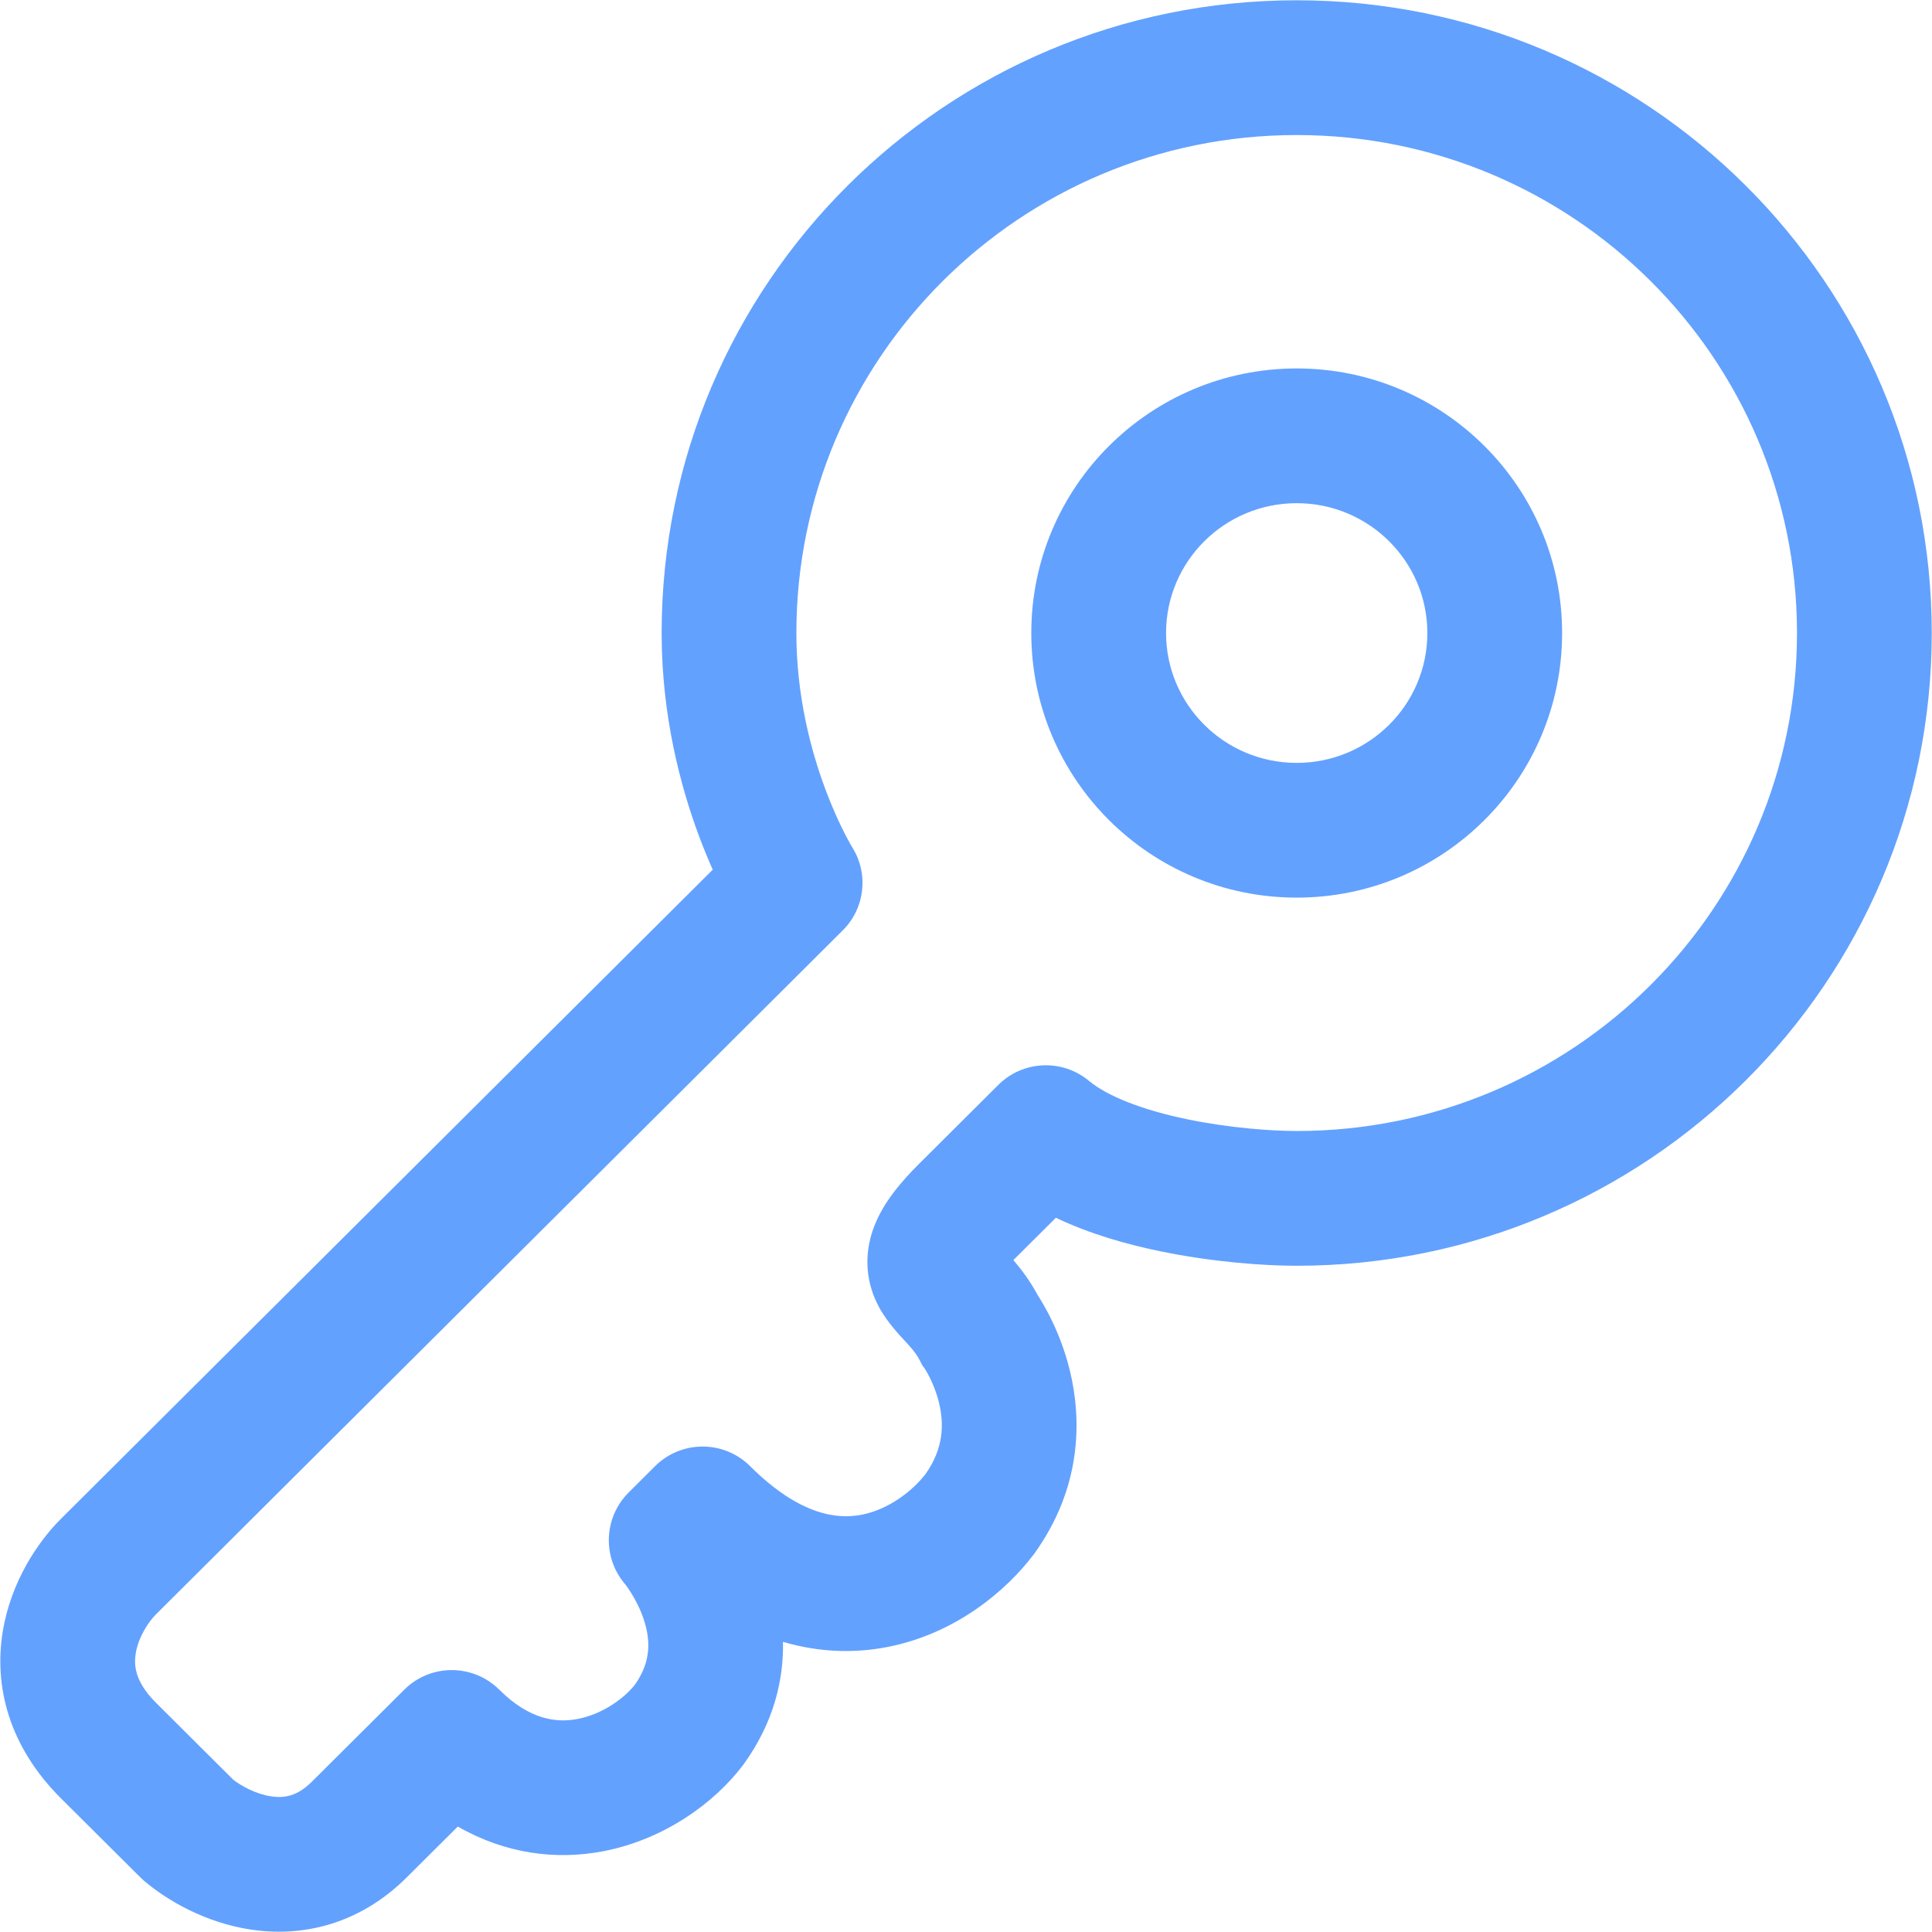 <svg xmlns="http://www.w3.org/2000/svg" width="69" height="69" viewBox="0 0 69 69" fill="none"><g clip-path="url(#clip0_3536_303)"><path fill-rule="evenodd" clip-rule="evenodd" d="M46.311 13.159C41.085 13.159 36.832 17.38 36.832 22.608C36.832 27.837 41.085 32.058 46.311 32.058C51.537 32.058 55.79 27.837 55.79 22.608C55.79 17.38 51.537 13.159 46.311 13.159ZM41.645 22.608C41.645 20.057 43.725 17.971 46.311 17.971C48.897 17.971 50.977 20.057 50.977 22.608C50.977 25.16 48.897 27.246 46.311 27.246C43.725 27.246 41.645 25.16 41.645 22.608Z" fill="#63A1FE"></path><path fill-rule="evenodd" clip-rule="evenodd" d="M26.577 62.984C27.645 61.495 27.989 59.983 27.964 58.637C29.222 59.008 30.467 59.054 31.659 58.828C34.124 58.36 35.949 56.802 36.916 55.517L36.933 55.494L36.95 55.472C38.635 53.122 38.631 50.716 38.219 48.99C38.017 48.144 37.717 47.449 37.468 46.963C37.342 46.718 37.225 46.518 37.135 46.372C37.111 46.334 37.088 46.299 37.068 46.267C36.783 45.736 36.462 45.318 36.192 45.003L36.221 44.974L37.71 43.491C38.934 44.077 40.263 44.446 41.426 44.686C43.305 45.075 45.144 45.206 46.31 45.206C58.827 45.206 68.991 35.098 68.991 22.608C68.991 10.118 58.827 0.01 46.31 0.01C33.794 0.01 23.63 10.118 23.63 22.608C23.63 25.55 24.299 28.07 24.959 29.845C25.128 30.296 25.296 30.703 25.455 31.06L2.178 54.242C1.355 55.062 0.39 56.487 0.098 58.271C-0.218 60.206 0.302 62.358 2.178 64.227L5.007 67.044C5.05 67.087 5.096 67.129 5.142 67.169C5.96 67.866 7.332 68.673 8.981 68.917C10.751 69.178 12.798 68.771 14.532 67.044L16.35 65.234C18.059 66.214 19.867 66.437 21.538 66.117C23.705 65.702 25.508 64.405 26.544 63.03L26.561 63.007L26.577 62.984ZM28.442 22.608C28.442 12.795 36.433 4.823 46.31 4.823C56.188 4.823 64.178 12.795 64.178 22.608C64.178 32.421 56.188 40.393 46.31 40.393C45.434 40.393 43.925 40.289 42.401 39.974C40.807 39.644 39.555 39.153 38.889 38.6C37.934 37.808 36.533 37.871 35.654 38.747L32.825 41.564C32.178 42.209 31.555 42.94 31.227 43.783C30.811 44.85 30.944 45.878 31.419 46.73C31.701 47.236 32.156 47.719 32.345 47.92L32.408 47.988C32.632 48.235 32.755 48.397 32.844 48.575L32.929 48.744L33.026 48.879L33.047 48.913C33.076 48.96 33.126 49.043 33.184 49.157C33.304 49.391 33.446 49.722 33.538 50.109C33.714 50.842 33.712 51.715 33.056 52.643C32.604 53.231 31.75 53.912 30.762 54.1C29.936 54.257 28.589 54.154 26.791 52.364C25.852 51.429 24.334 51.429 23.395 52.364L22.452 53.303C21.564 54.188 21.504 55.605 22.311 56.561C22.316 56.566 22.328 56.582 22.347 56.606C22.386 56.657 22.449 56.745 22.524 56.863C22.678 57.106 22.859 57.442 22.988 57.827C23.23 58.551 23.268 59.324 22.683 60.156C22.298 60.654 21.517 61.221 20.633 61.391C19.881 61.535 18.918 61.428 17.832 60.347C16.894 59.412 15.376 59.412 14.437 60.347L11.136 63.634C10.607 64.161 10.14 64.223 9.685 64.156C9.147 64.076 8.621 63.79 8.324 63.555L5.574 60.816C4.81 60.055 4.779 59.468 4.848 59.047C4.941 58.476 5.296 57.929 5.574 57.652L30.099 33.227C30.891 32.439 31.032 31.207 30.437 30.26L30.43 30.248C30.422 30.234 30.405 30.206 30.381 30.165C30.334 30.082 30.26 29.949 30.168 29.768C29.983 29.406 29.728 28.861 29.47 28.167C28.951 26.772 28.442 24.831 28.442 22.608ZM22.311 56.561C22.316 56.566 22.32 56.571 22.325 56.577L22.321 56.572L22.311 56.561Z" fill="#63A1FE"></path></g><defs><clipPath id="clip0_3536_303"><rect width="69" height="69" fill="white"></rect></clipPath></defs></svg>